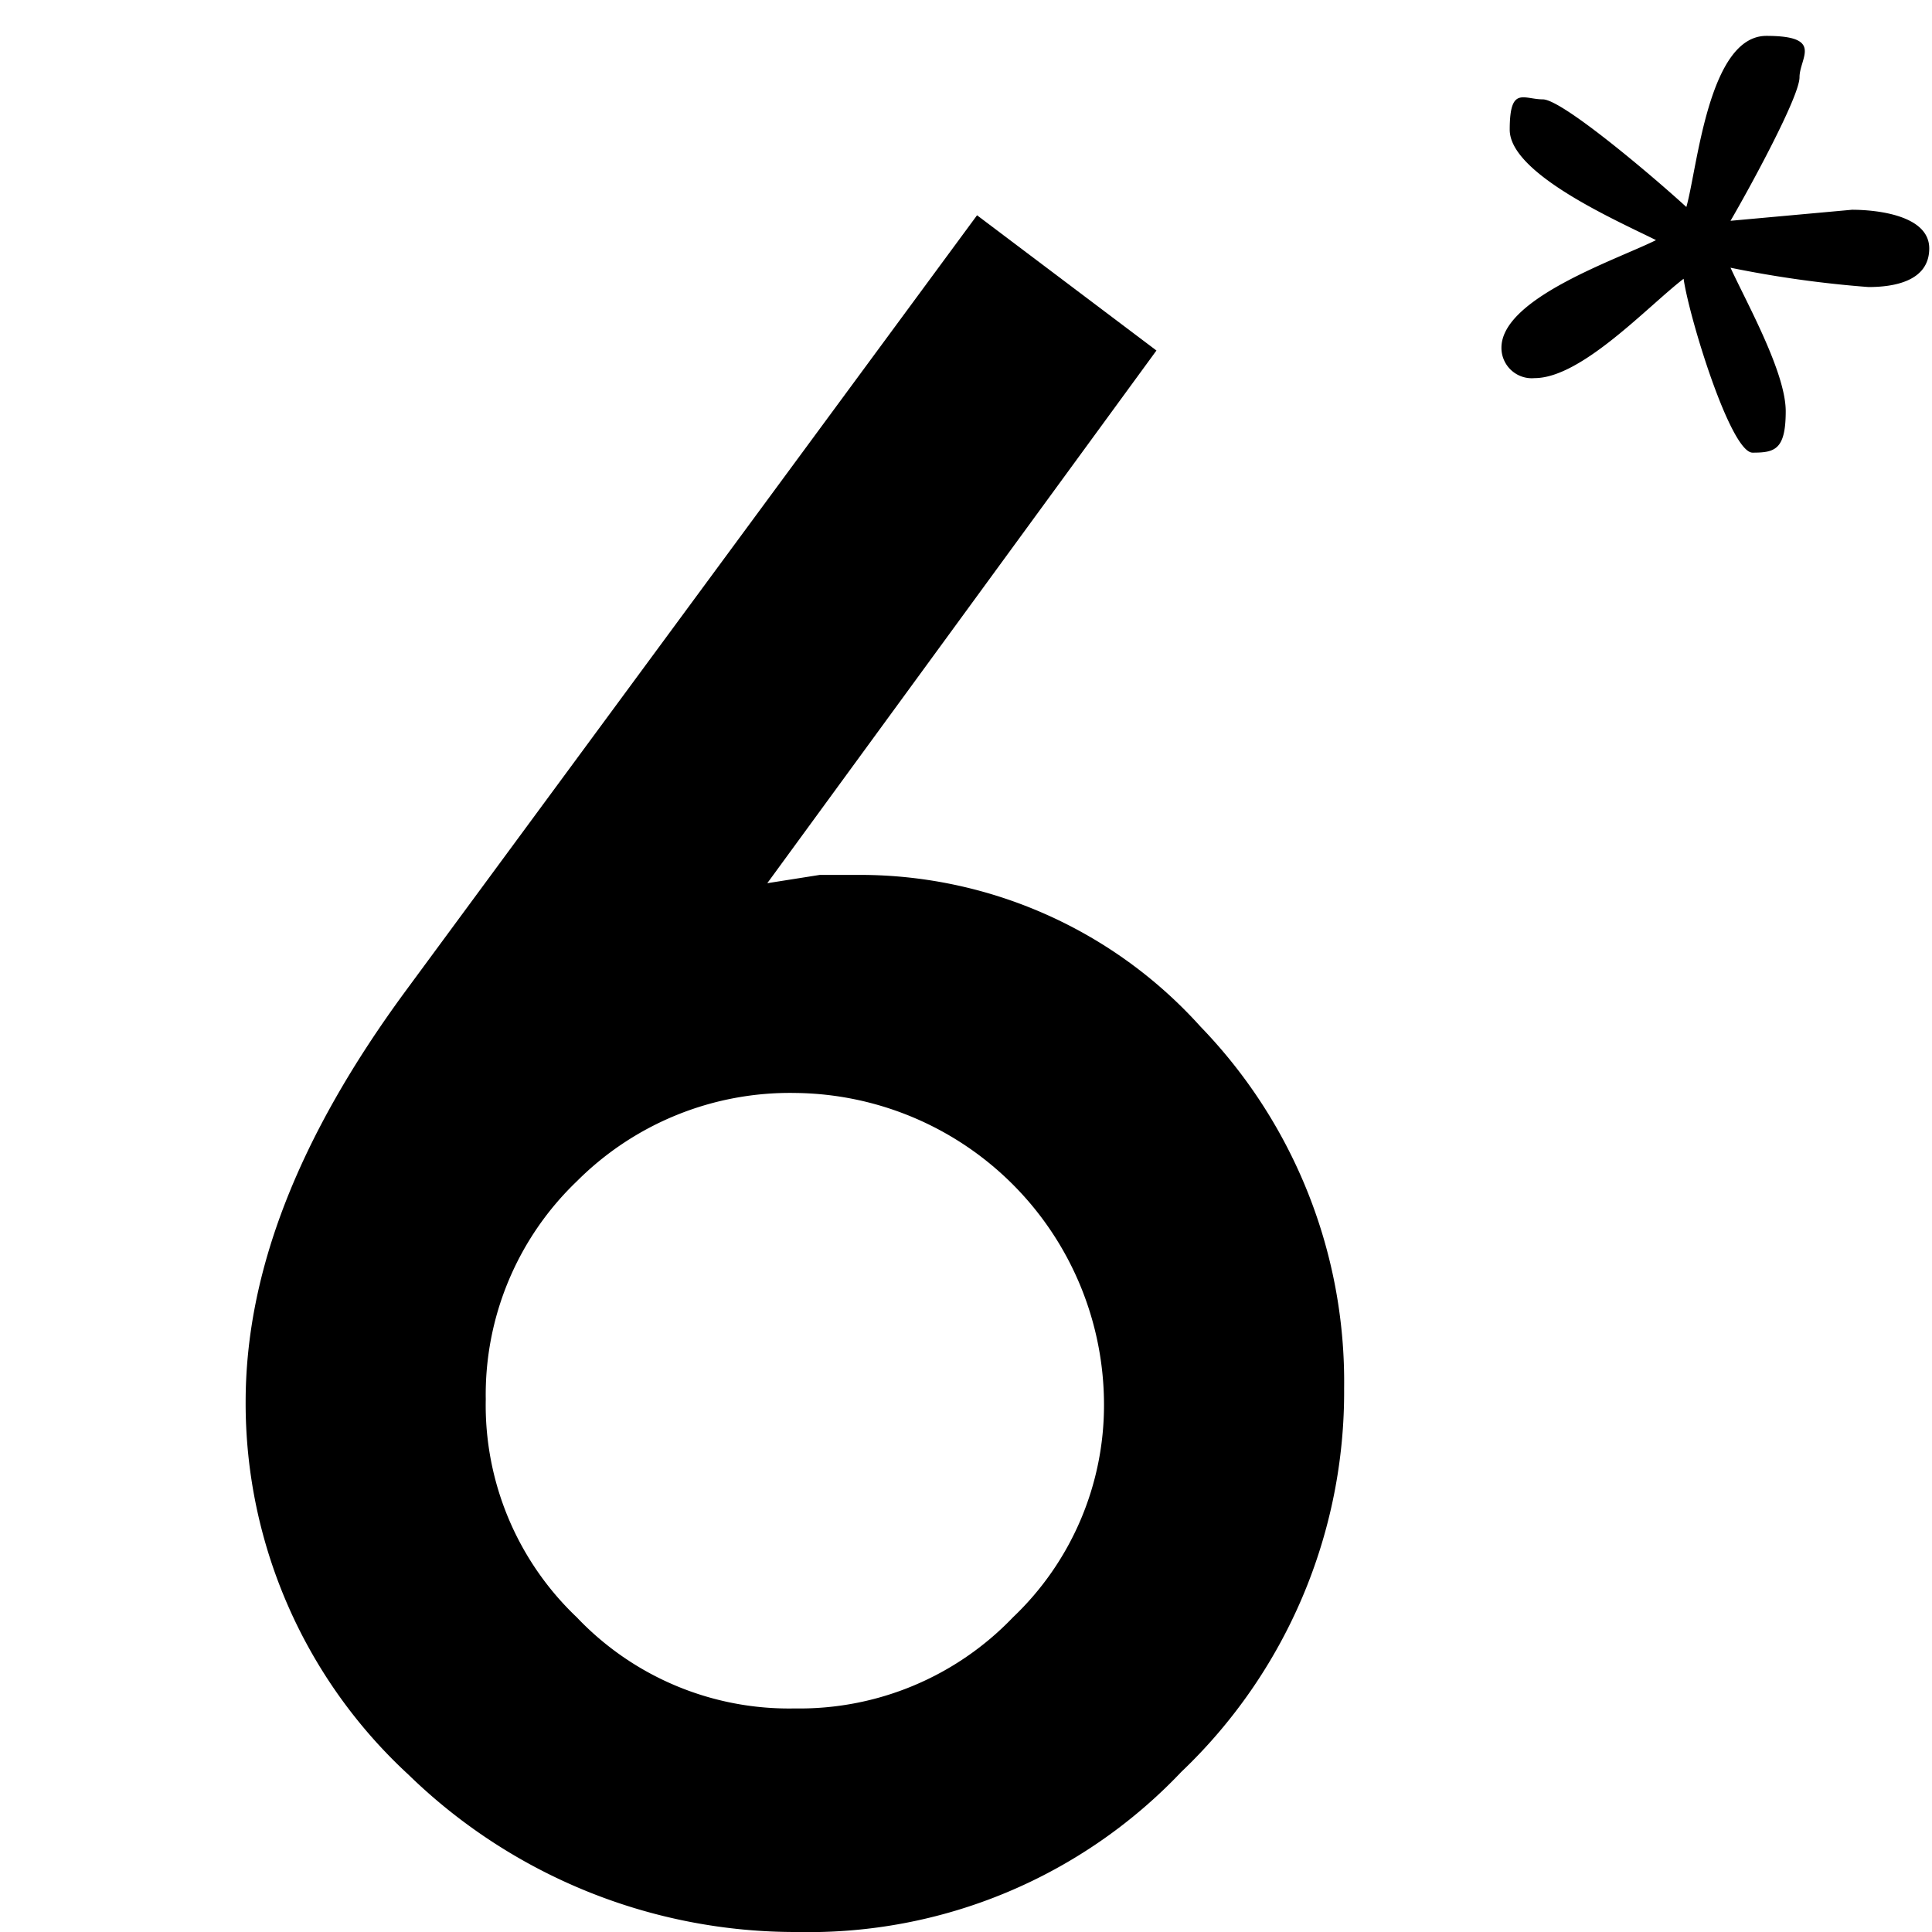 <svg xmlns="http://www.w3.org/2000/svg" viewBox="0 0 70 70"><defs><style>.cls-1{fill:none;}</style></defs><g id="レイヤー_2" data-name="レイヤー 2"><g id="レイヤー_1-2" data-name="レイヤー 1"><path d="M35.4,7.8l6.5,4.9L27.8,32l1.9-.3H31a16.6,16.6,0,0,1,12.5,5.5,18.5,18.5,0,0,1,5.2,13.1,19,19,0,0,1-5.9,13.9A18.6,18.6,0,0,1,28.9,70a20.1,20.1,0,0,1-14.1-5.7A18.3,18.3,0,0,1,8.9,50.8c0-4.7,1.9-9.6,5.8-14.9ZM40,50.9A11.3,11.3,0,0,0,28.8,39.6a10.9,10.9,0,0,0-7.9,3.2,10.7,10.7,0,0,0-3.3,7.9,10.6,10.6,0,0,0,3.3,7.9,10.6,10.6,0,0,0,7.9,3.3,10.7,10.7,0,0,0,7.9-3.3A10.6,10.6,0,0,0,40,50.9Z"/><path d="M67.1,7.6c.9,0,2.8.2,2.8,1.4s-1.3,1.4-2.2,1.4a40.1,40.1,0,0,1-5-.7c.6,1.3,2,3.8,2,5.2s-.4,1.5-1.2,1.5-2.3-4.9-2.5-6.3c-1.3,1-3.7,3.6-5.4,3.6a1.1,1.1,0,0,1-1.2-1.1c0-1.8,4.2-3.2,5.6-3.9-1.4-.7-5.3-2.4-5.3-4s.5-1.1,1.2-1.1,4,2.8,5.2,3.9c.4-1.4.8-6.2,2.9-6.2s1.2.8,1.2,1.5-1.8,4-2.5,5.2Z"/><rect class="cls-1" width="70" height="70"/></g></g></svg>